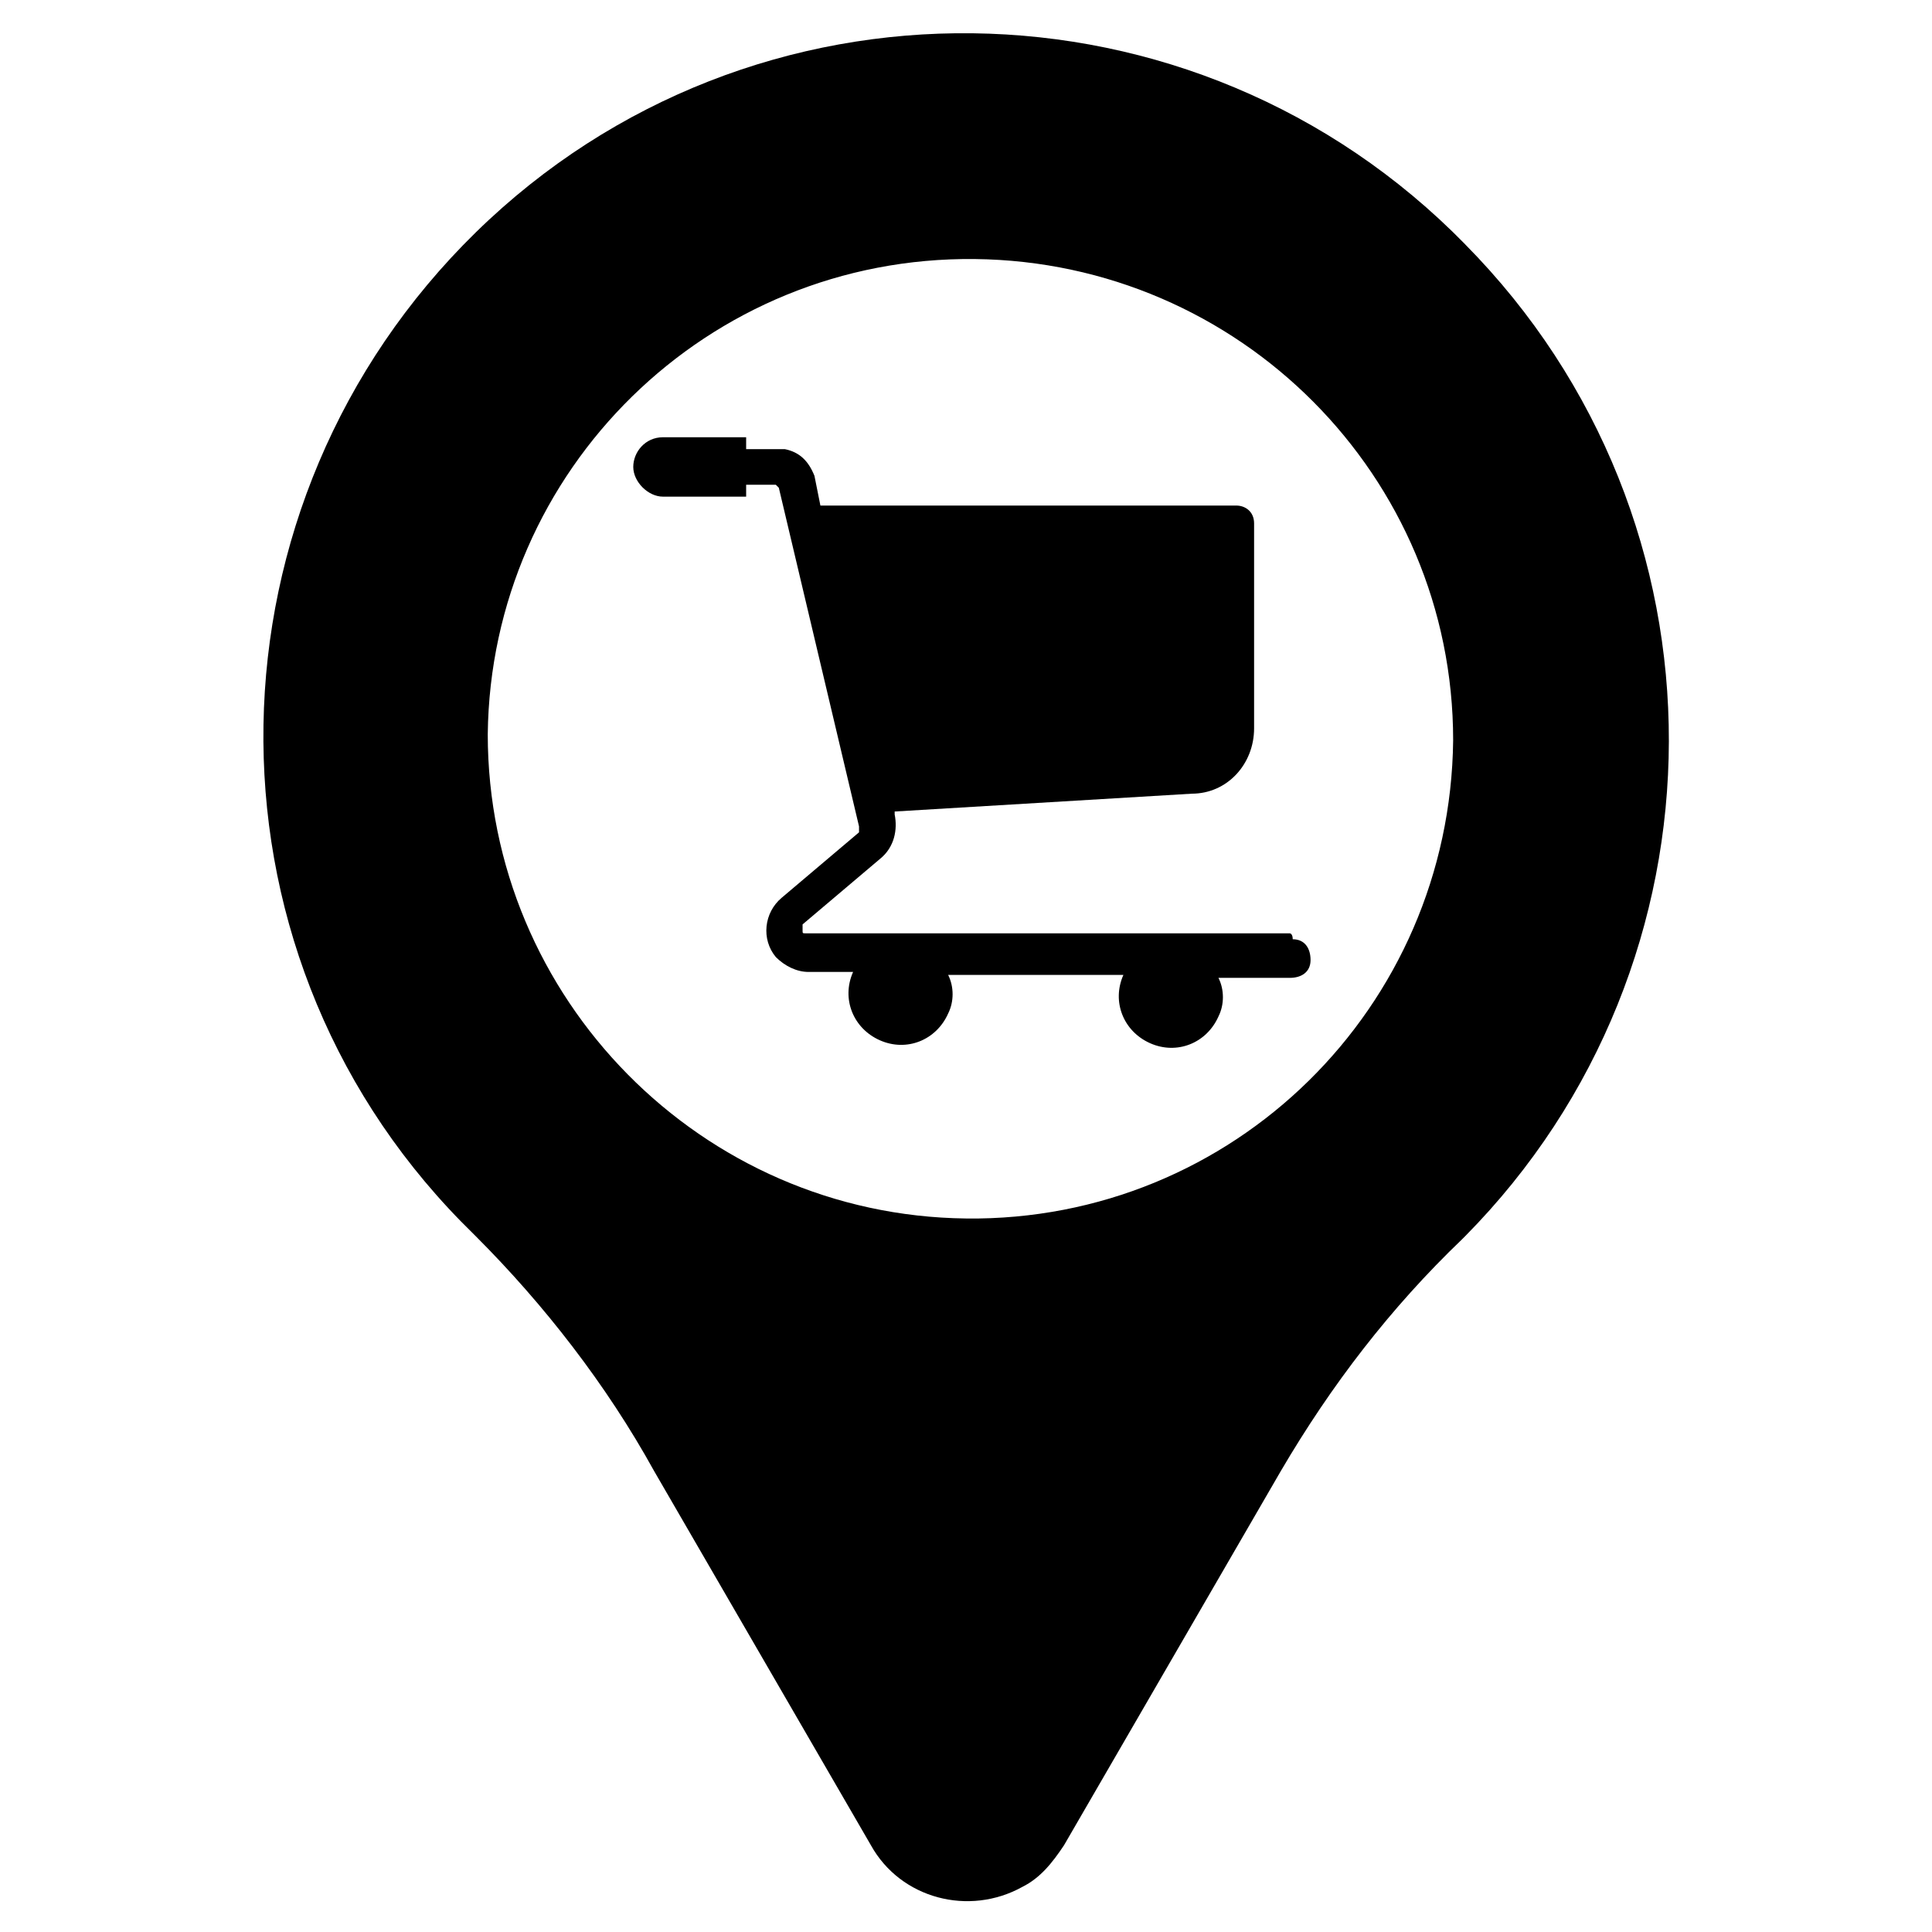 <?xml version="1.0" encoding="UTF-8"?>
<!-- Uploaded to: ICON Repo, www.iconrepo.com, Generator: ICON Repo Mixer Tools -->
<svg fill="#000000" width="800px" height="800px" version="1.1" viewBox="144 144 512 512" xmlns="http://www.w3.org/2000/svg">
 <g>
  <path d="m532.25 208.71c-71.637-73.211-188.93-74.785-262.14-3.148-73.211 71.637-75.57 188.93-3.938 262.14l3.938 3.938c18.105 18.105 34.637 39.359 47.23 62.188l57.465 99.188c7.871 14.168 25.977 18.895 40.148 11.02 4.723-2.363 7.871-6.297 11.02-11.02l57.465-99.188c13.383-22.828 29.125-43.297 48.02-61.402l0.789-0.789c71.633-72.418 72.422-189.71 0-262.92zm-132.25 258.2c-70.062-0.789-126.74-58.254-126.74-128.31 0.785-70.062 58.25-126.74 129.1-125.95 70.062 0.789 126.74 57.465 126.74 127.53-0.785 70.848-58.25 127.53-129.1 126.74z"/>
  <path d="m485.8 391.34h-128.32c-0.789 0-0.789 0-0.789-0.789v-1.574l20.469-17.32c3.938-3.148 4.723-7.871 3.938-11.809v-0.789l78.719-4.723c9.445 0 16.531-7.871 16.531-17.32v-54.316c0-3.148-2.363-4.723-4.723-4.723l-110.21 0.004-1.574-7.871c-1.574-3.938-3.938-6.297-7.871-7.086h-10.234v-3.148h-22.043c-4.723 0-7.871 3.938-7.871 7.871 0 3.938 3.938 7.871 7.871 7.871h22.043v-3.148h7.871l0.789 0.789 21.254 89.742v1.574l-20.469 17.32c-4.723 3.938-5.512 11.02-1.574 15.742 2.363 2.363 5.512 3.938 8.66 3.938h11.809c-3.148 7.086 0 14.957 7.086 18.105 7.086 3.148 14.957 0 18.105-7.086 1.574-3.148 1.574-7.086 0-10.234h46.445c-3.148 7.086 0 14.957 7.086 18.105 7.086 3.148 14.957 0 18.105-7.086 1.574-3.148 1.574-7.086 0-10.234h18.895c3.148 0 5.512-1.574 5.512-4.723s-1.574-5.512-4.723-5.512c-0.008-1.57-0.793-1.57-0.793-1.57z"/>
 </g>
</svg>